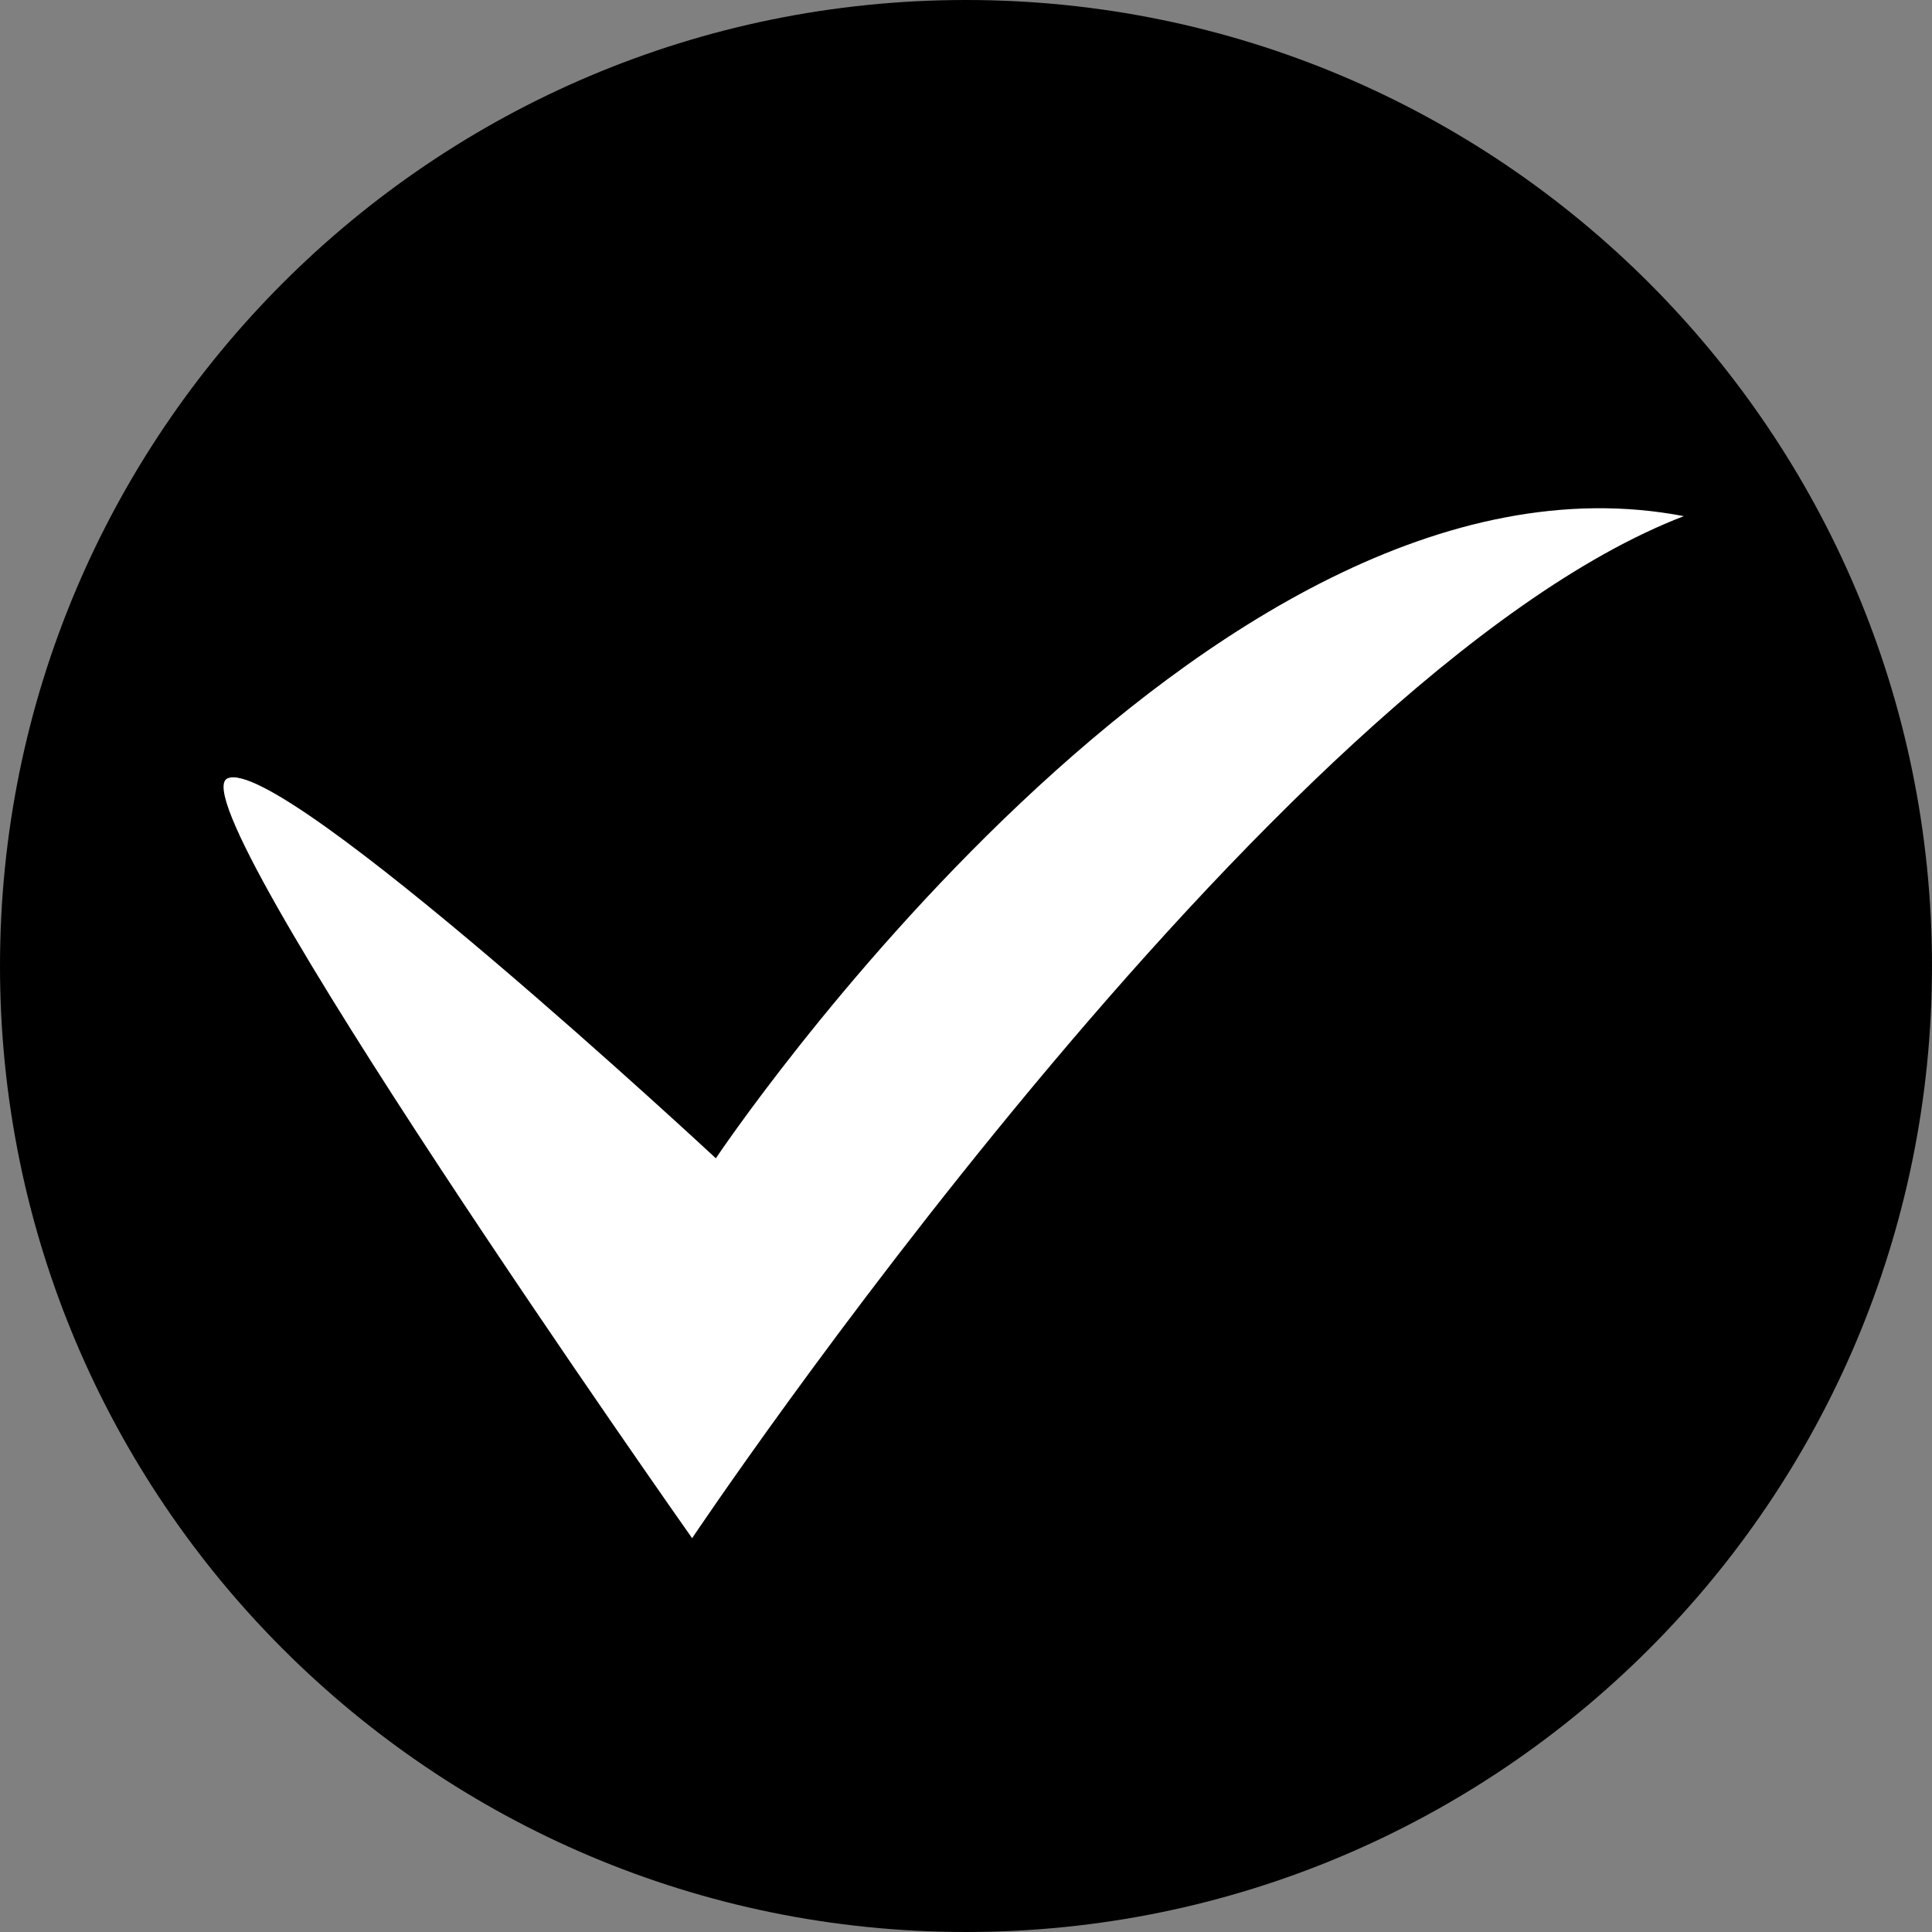 <?xml version="1.0" encoding="utf-8"?>
<!-- Generator: Adobe Illustrator 16.0.4, SVG Export Plug-In . SVG Version: 6.00 Build 0)  -->
<!DOCTYPE svg PUBLIC "-//W3C//DTD SVG 1.1//EN" "http://www.w3.org/Graphics/SVG/1.1/DTD/svg11.dtd">
<svg version="1.1" id="Ebene_1" xmlns="http://www.w3.org/2000/svg" xmlns:xlink="http://www.w3.org/1999/xlink" x="0px" y="0px"
	 width="99.805px" height="99.805px" viewBox="0 0 99.805 99.805" enable-background="new 0 0 99.805 99.805" xml:space="preserve">
<rect x="0" y="0" width="99.805" height="99.805" fill="#808080" stroke="none"/>
<g>
	<path d="M49.902,99.805c27.561,0,49.902-22.342,49.902-49.902S77.463,0,49.902,0C22.342,0,0,22.342,0,49.902
		S22.342,99.805,49.902,99.805"/>
	<path fill="#FFFFFF" d="M11.75,40.211c-2.77,1.25,24.004,39.25,24.004,39.25s29.809-44.562,51.23-52.797
		C62.314,21.93,36.98,59.836,36.98,59.836S14.52,38.945,11.75,40.211"/>
</g>
</svg>
